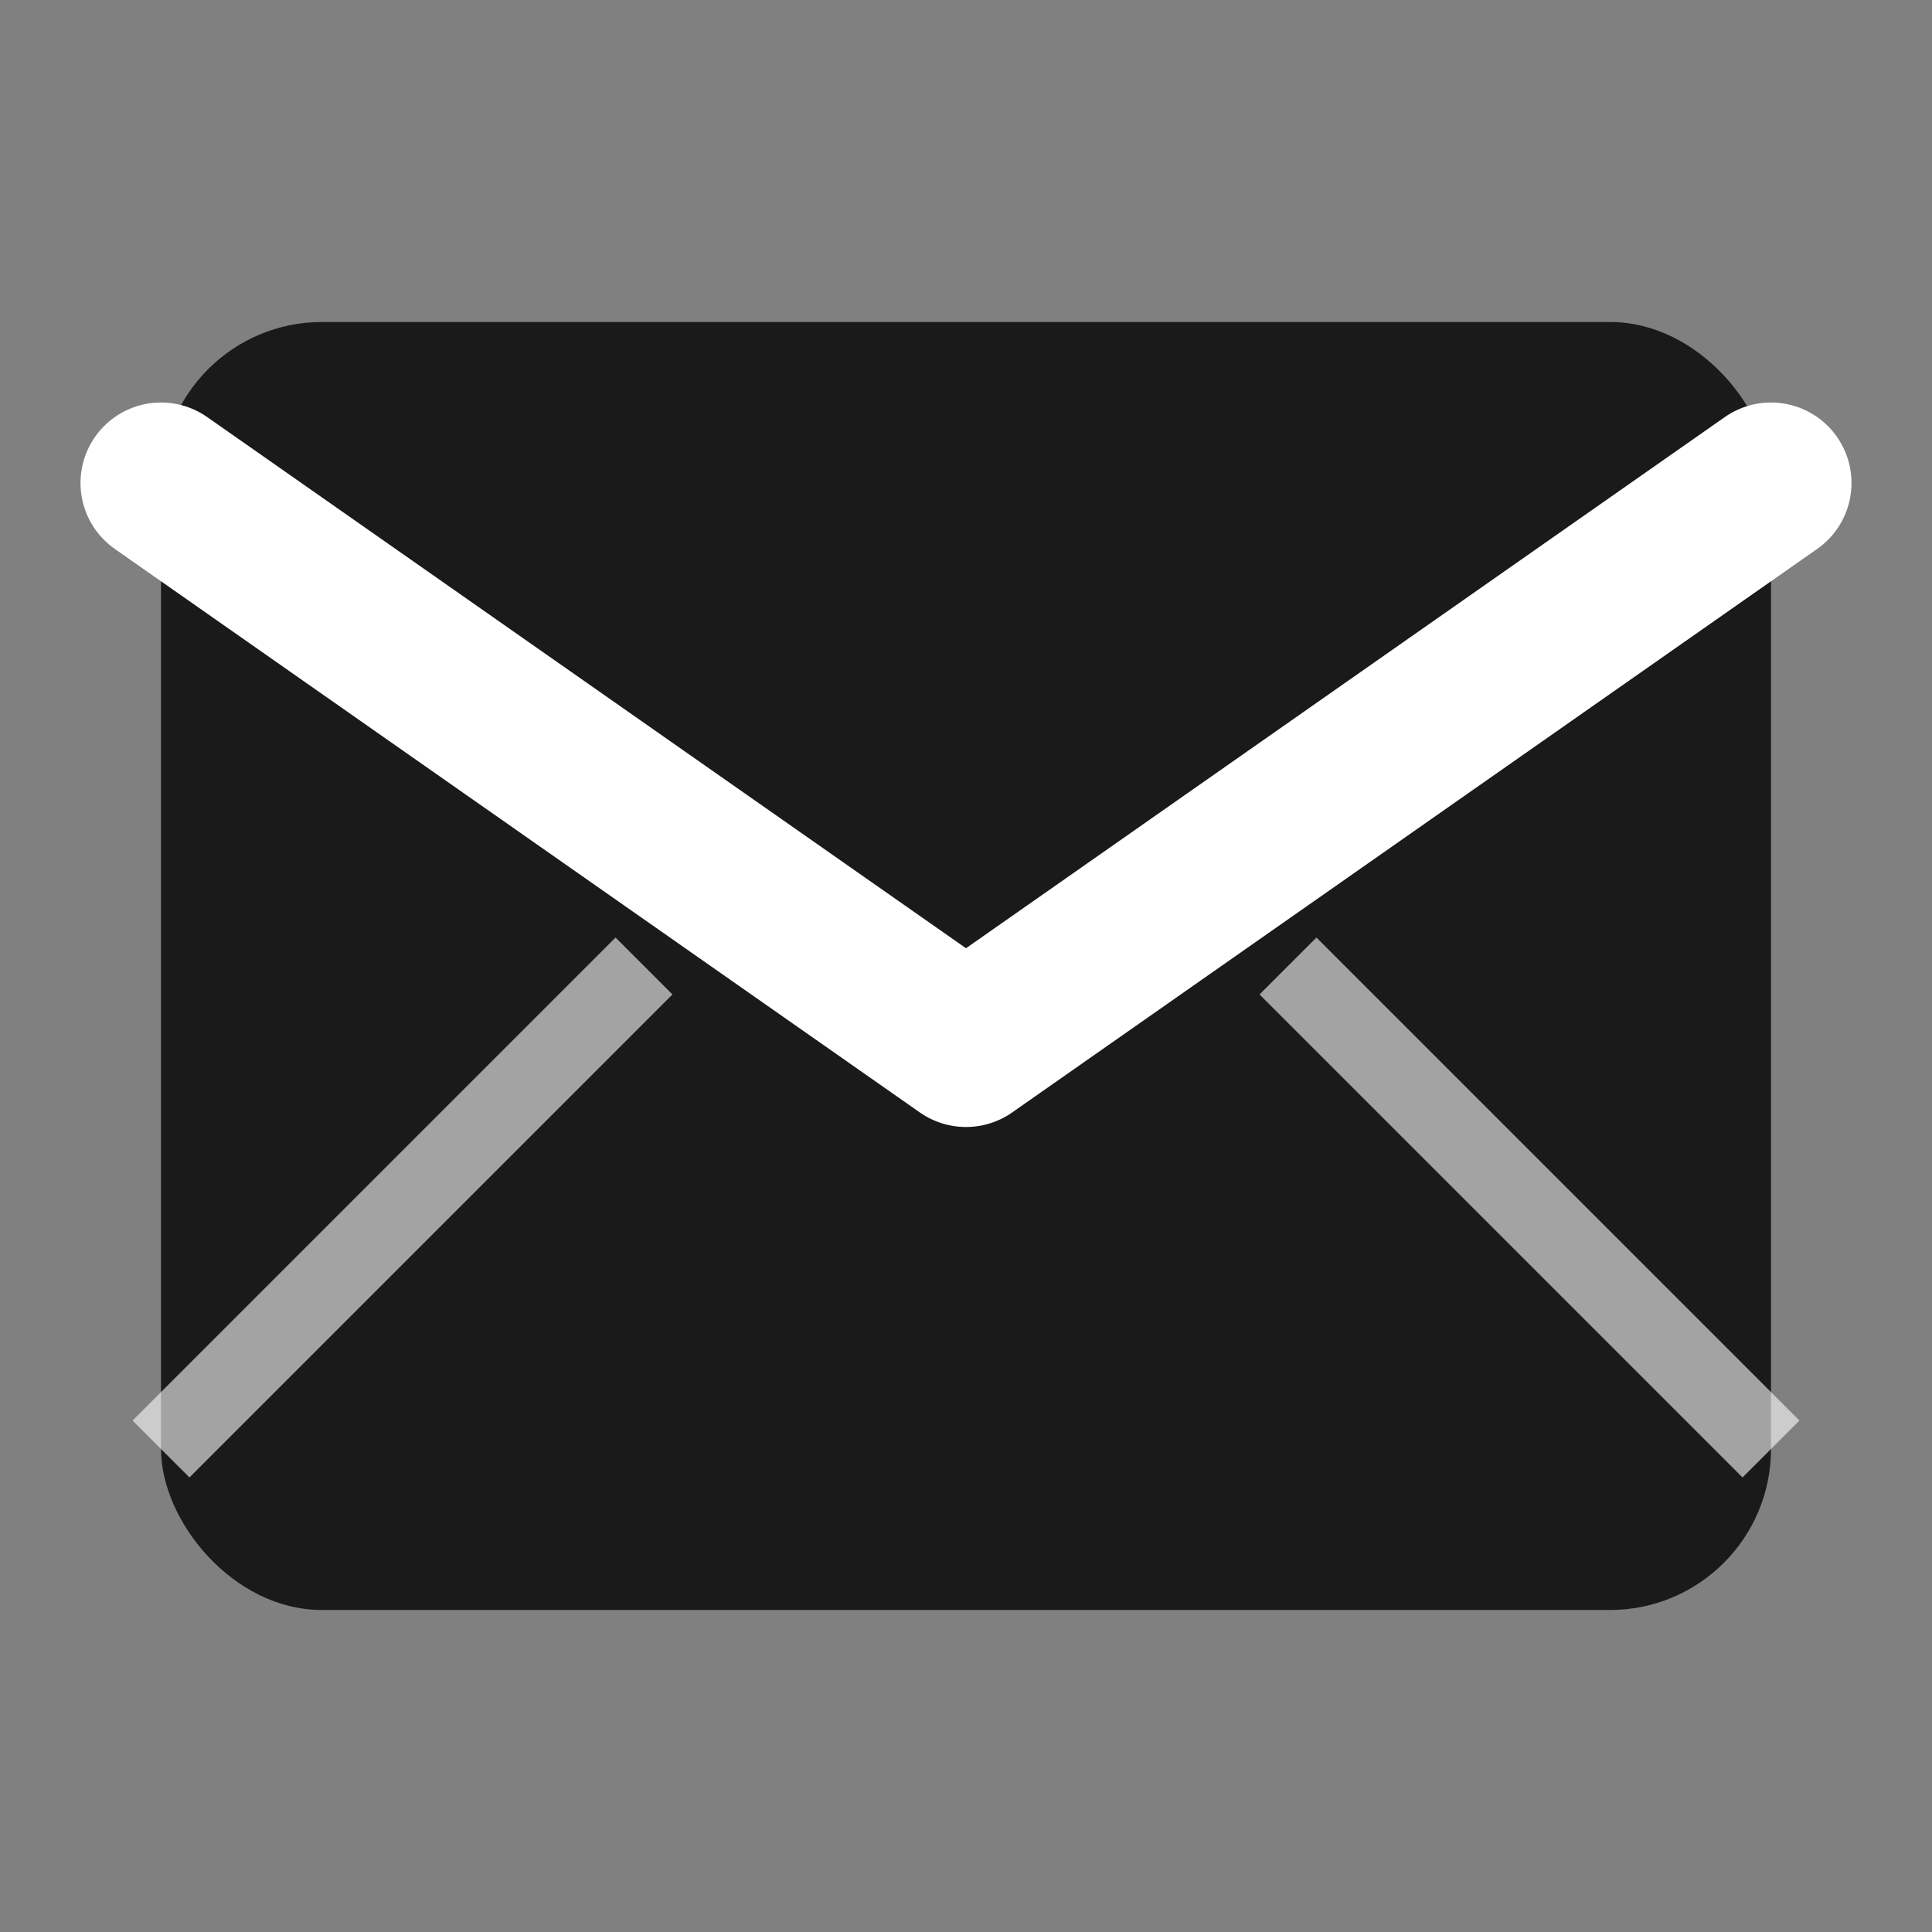 <svg width="24" height="24" viewBox="0 0 24 24" fill="none" xmlns="http://www.w3.org/2000/svg">
  <rect x="0" y="0" width="24" height="24" fill="#808080" stroke="none"/>
  <rect x="2" y="4" width="20" height="16" rx="2" fill="currentColor" opacity="0.8"/>
  <path d="M2 6L12 13L22 6" stroke="#ffffff" stroke-width="2" stroke-linecap="round" stroke-linejoin="round"/>
  <path d="M2 18L8 12" stroke="#ffffff" stroke-width="1" opacity="0.6"/>
  <path d="M22 18L16 12" stroke="#ffffff" stroke-width="1" opacity="0.6"/>
</svg>
